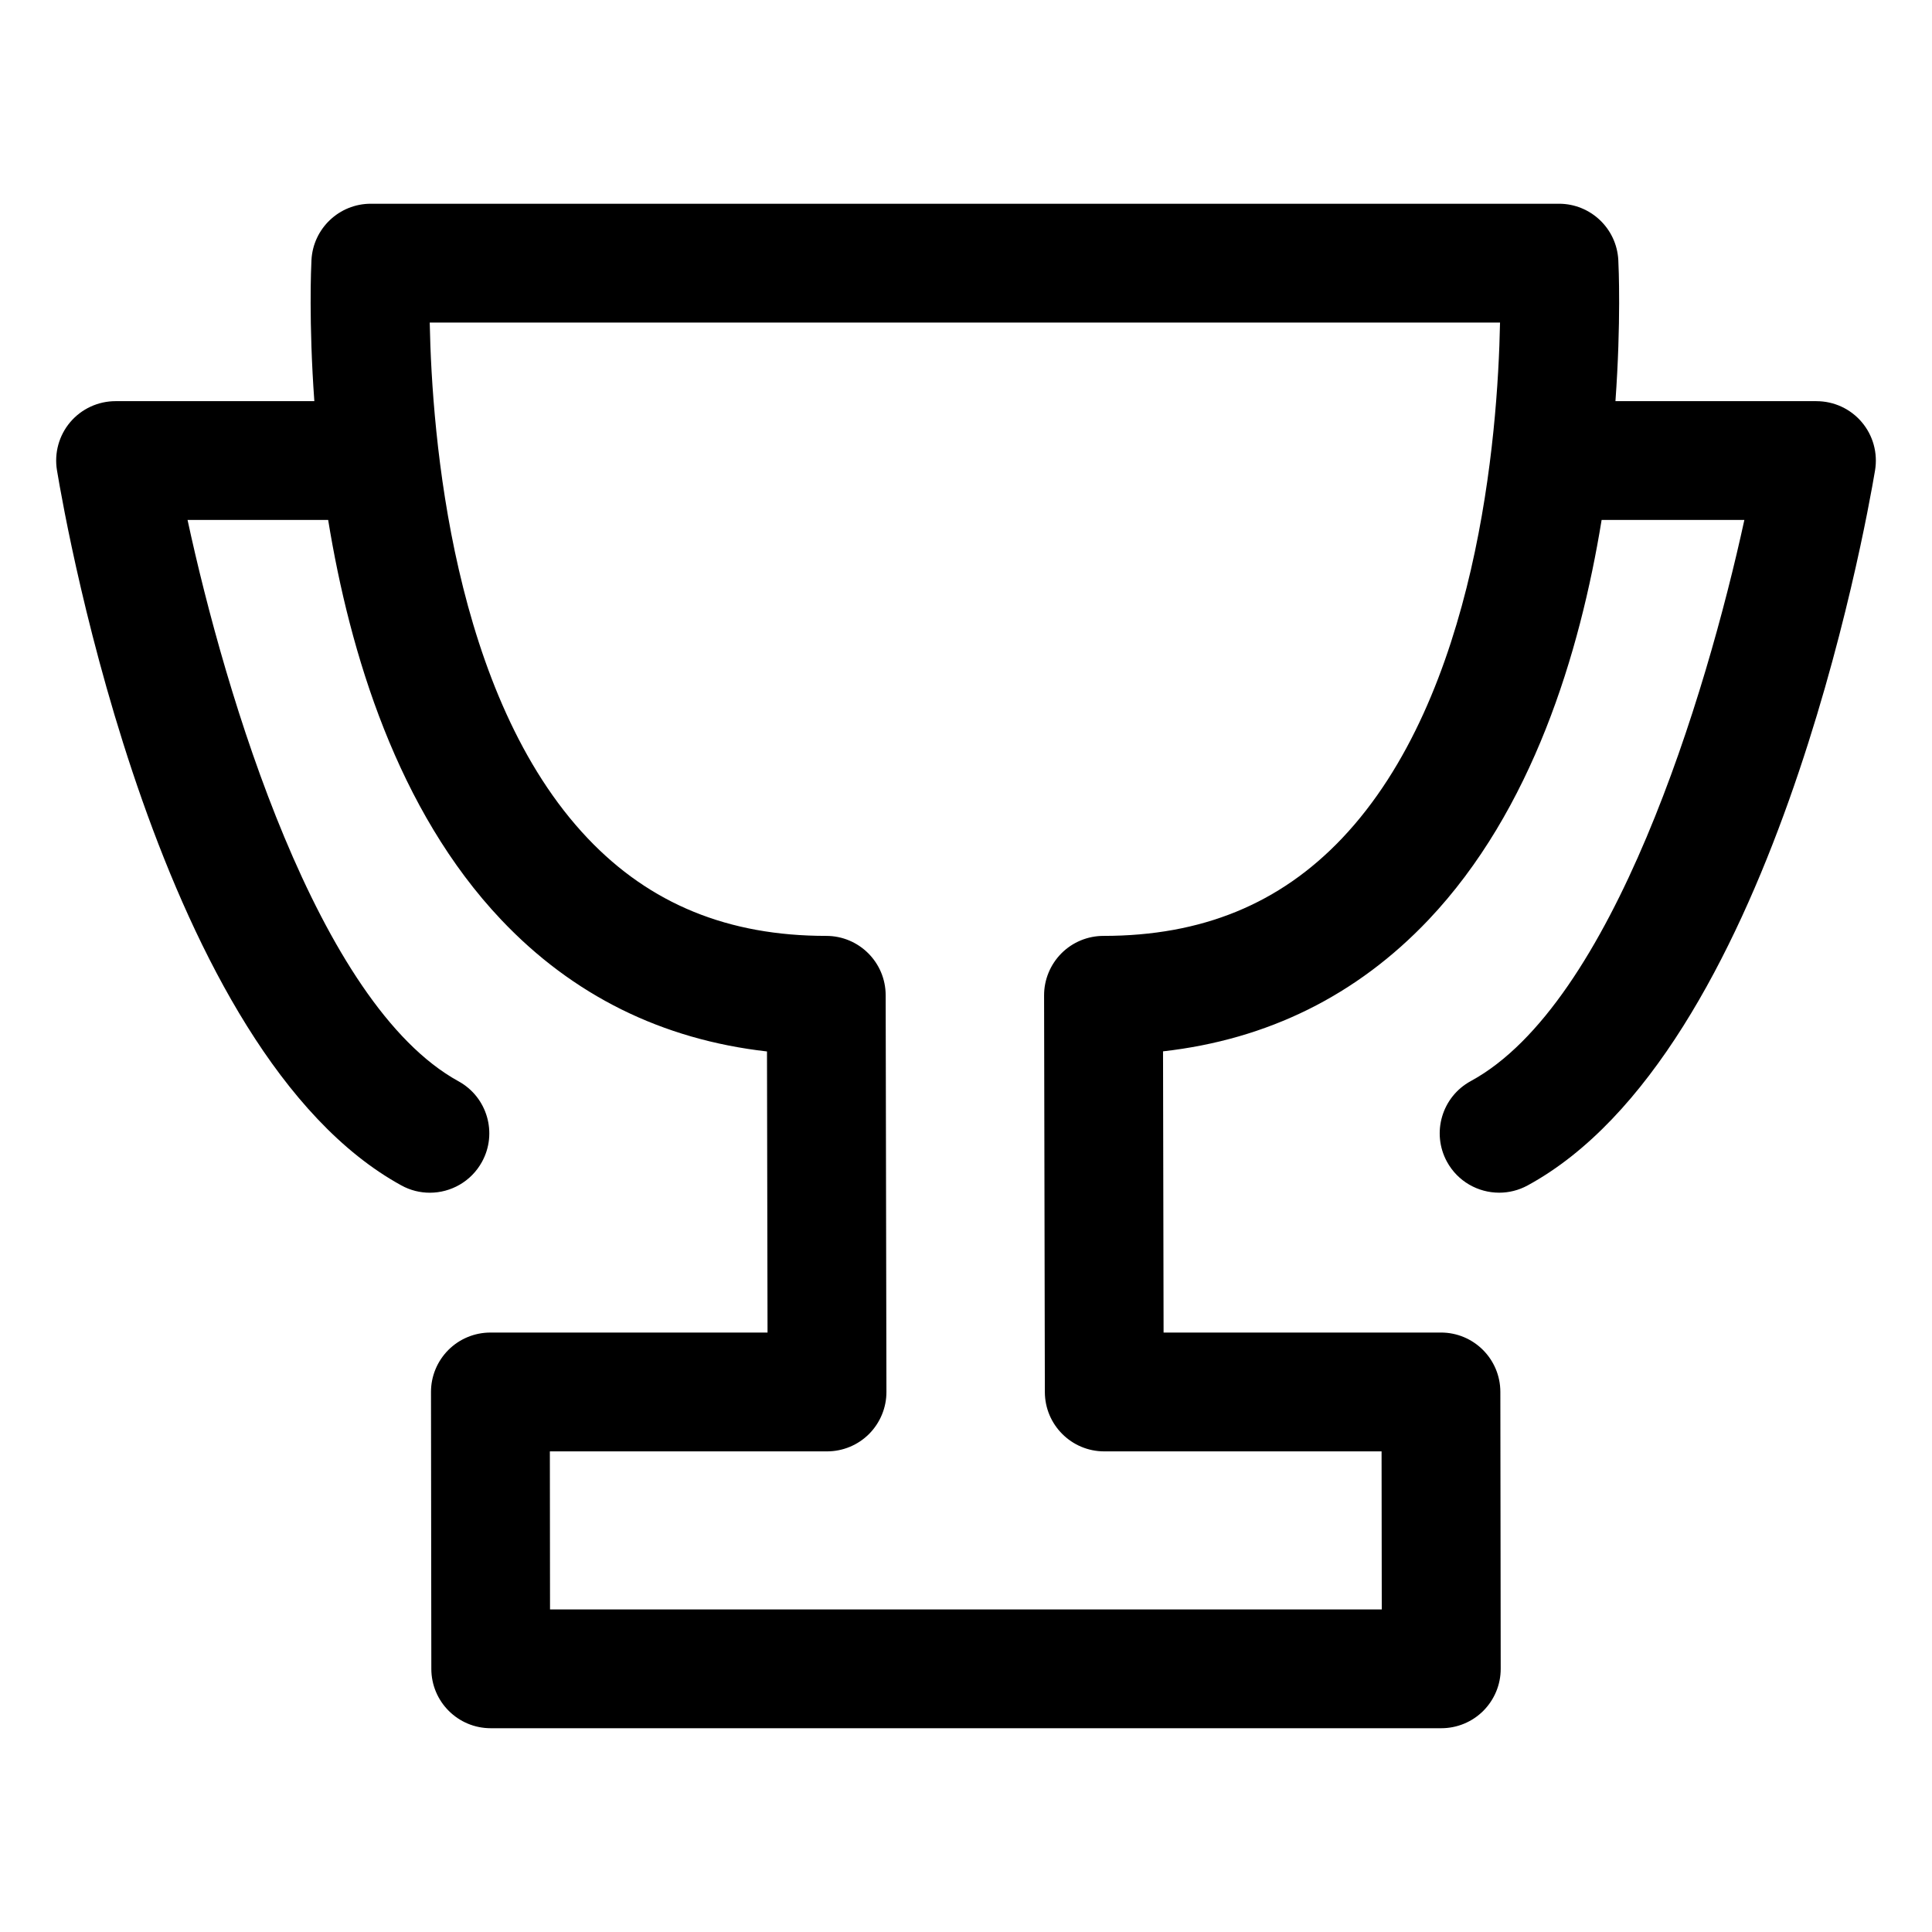 <?xml version="1.0" encoding="UTF-8"?>
<!-- Uploaded to: SVG Repo, www.svgrepo.com, Generator: SVG Repo Mixer Tools -->
<svg fill="#000000" width="800px" height="800px" version="1.1" viewBox="144 144 512 512" xmlns="http://www.w3.org/2000/svg">
 <path d="m625.38 250.31h-53.27c1.508-20.934 0.848-35.77 0.758-37.414-0.449-8.363-7.359-14.902-15.723-14.902h-314.88c-8.363 0-15.273 6.539-15.723 14.902-0.086 1.645-0.75 16.48 0.762 37.414h-52.676c-4.621 0-9.02 2.031-12.012 5.555-2.984 3.523-4.277 8.199-3.516 12.77 2.602 15.703 27.273 154.41 91.246 189.5 2.41 1.332 5.004 1.949 7.566 1.949 5.555 0 10.945-2.953 13.816-8.18 4.184-7.606 1.395-17.18-6.231-21.359-37.27-20.461-61.789-102.34-71.793-148.75h37.262c5.758 35.379 18.395 76.965 45.863 105.96 18.992 20.051 42.629 31.734 70.43 34.891l0.145 74.496h-73.445c-4.184 0-8.191 1.66-11.141 4.613-2.953 2.973-4.613 6.969-4.602 11.152l0.09 73.367c0.012 8.691 7.051 15.723 15.742 15.723h251.91c4.184 0 8.191-1.66 11.141-4.613 2.953-2.973 4.613-6.969 4.602-11.152l-0.094-73.371c-0.012-8.691-7.051-15.723-15.742-15.723h-73.504l-0.145-74.52c27.766-3.137 51.383-14.844 70.367-34.871 27.473-29 40.105-70.586 45.863-105.96h37.828c-10.105 46.414-34.871 128.27-72.5 148.71-7.648 4.16-10.477 13.715-6.324 21.359 2.859 5.246 8.262 8.219 13.848 8.219 2.543 0 5.113-0.613 7.504-1.906 64.555-35.098 89.473-173.82 92.105-189.52 0.758-4.57-0.523-9.246-3.516-12.773-2.988-3.535-7.375-5.562-12.008-5.562zm-125.71 115.84c-16.523 17.406-37.207 25.871-63.234 25.871-4.184 0-8.191 1.66-11.141 4.613-2.953 2.973-4.613 6.992-4.602 11.152l0.203 105.12c0.02 8.691 7.062 15.723 15.742 15.723h73.492l0.051 41.883h-220.42l-0.043-41.883h73.453c4.184 0 8.191-1.66 11.141-4.613 2.953-2.973 4.613-6.992 4.602-11.152l-0.203-105.14c-0.02-8.672-7.062-15.703-15.742-15.703-26.023 0-46.711-8.465-63.234-25.871-35.805-37.738-41.27-106.48-41.852-136.67h283.64c-0.586 30.195-6.051 98.934-41.855 136.67z"/>
</svg>